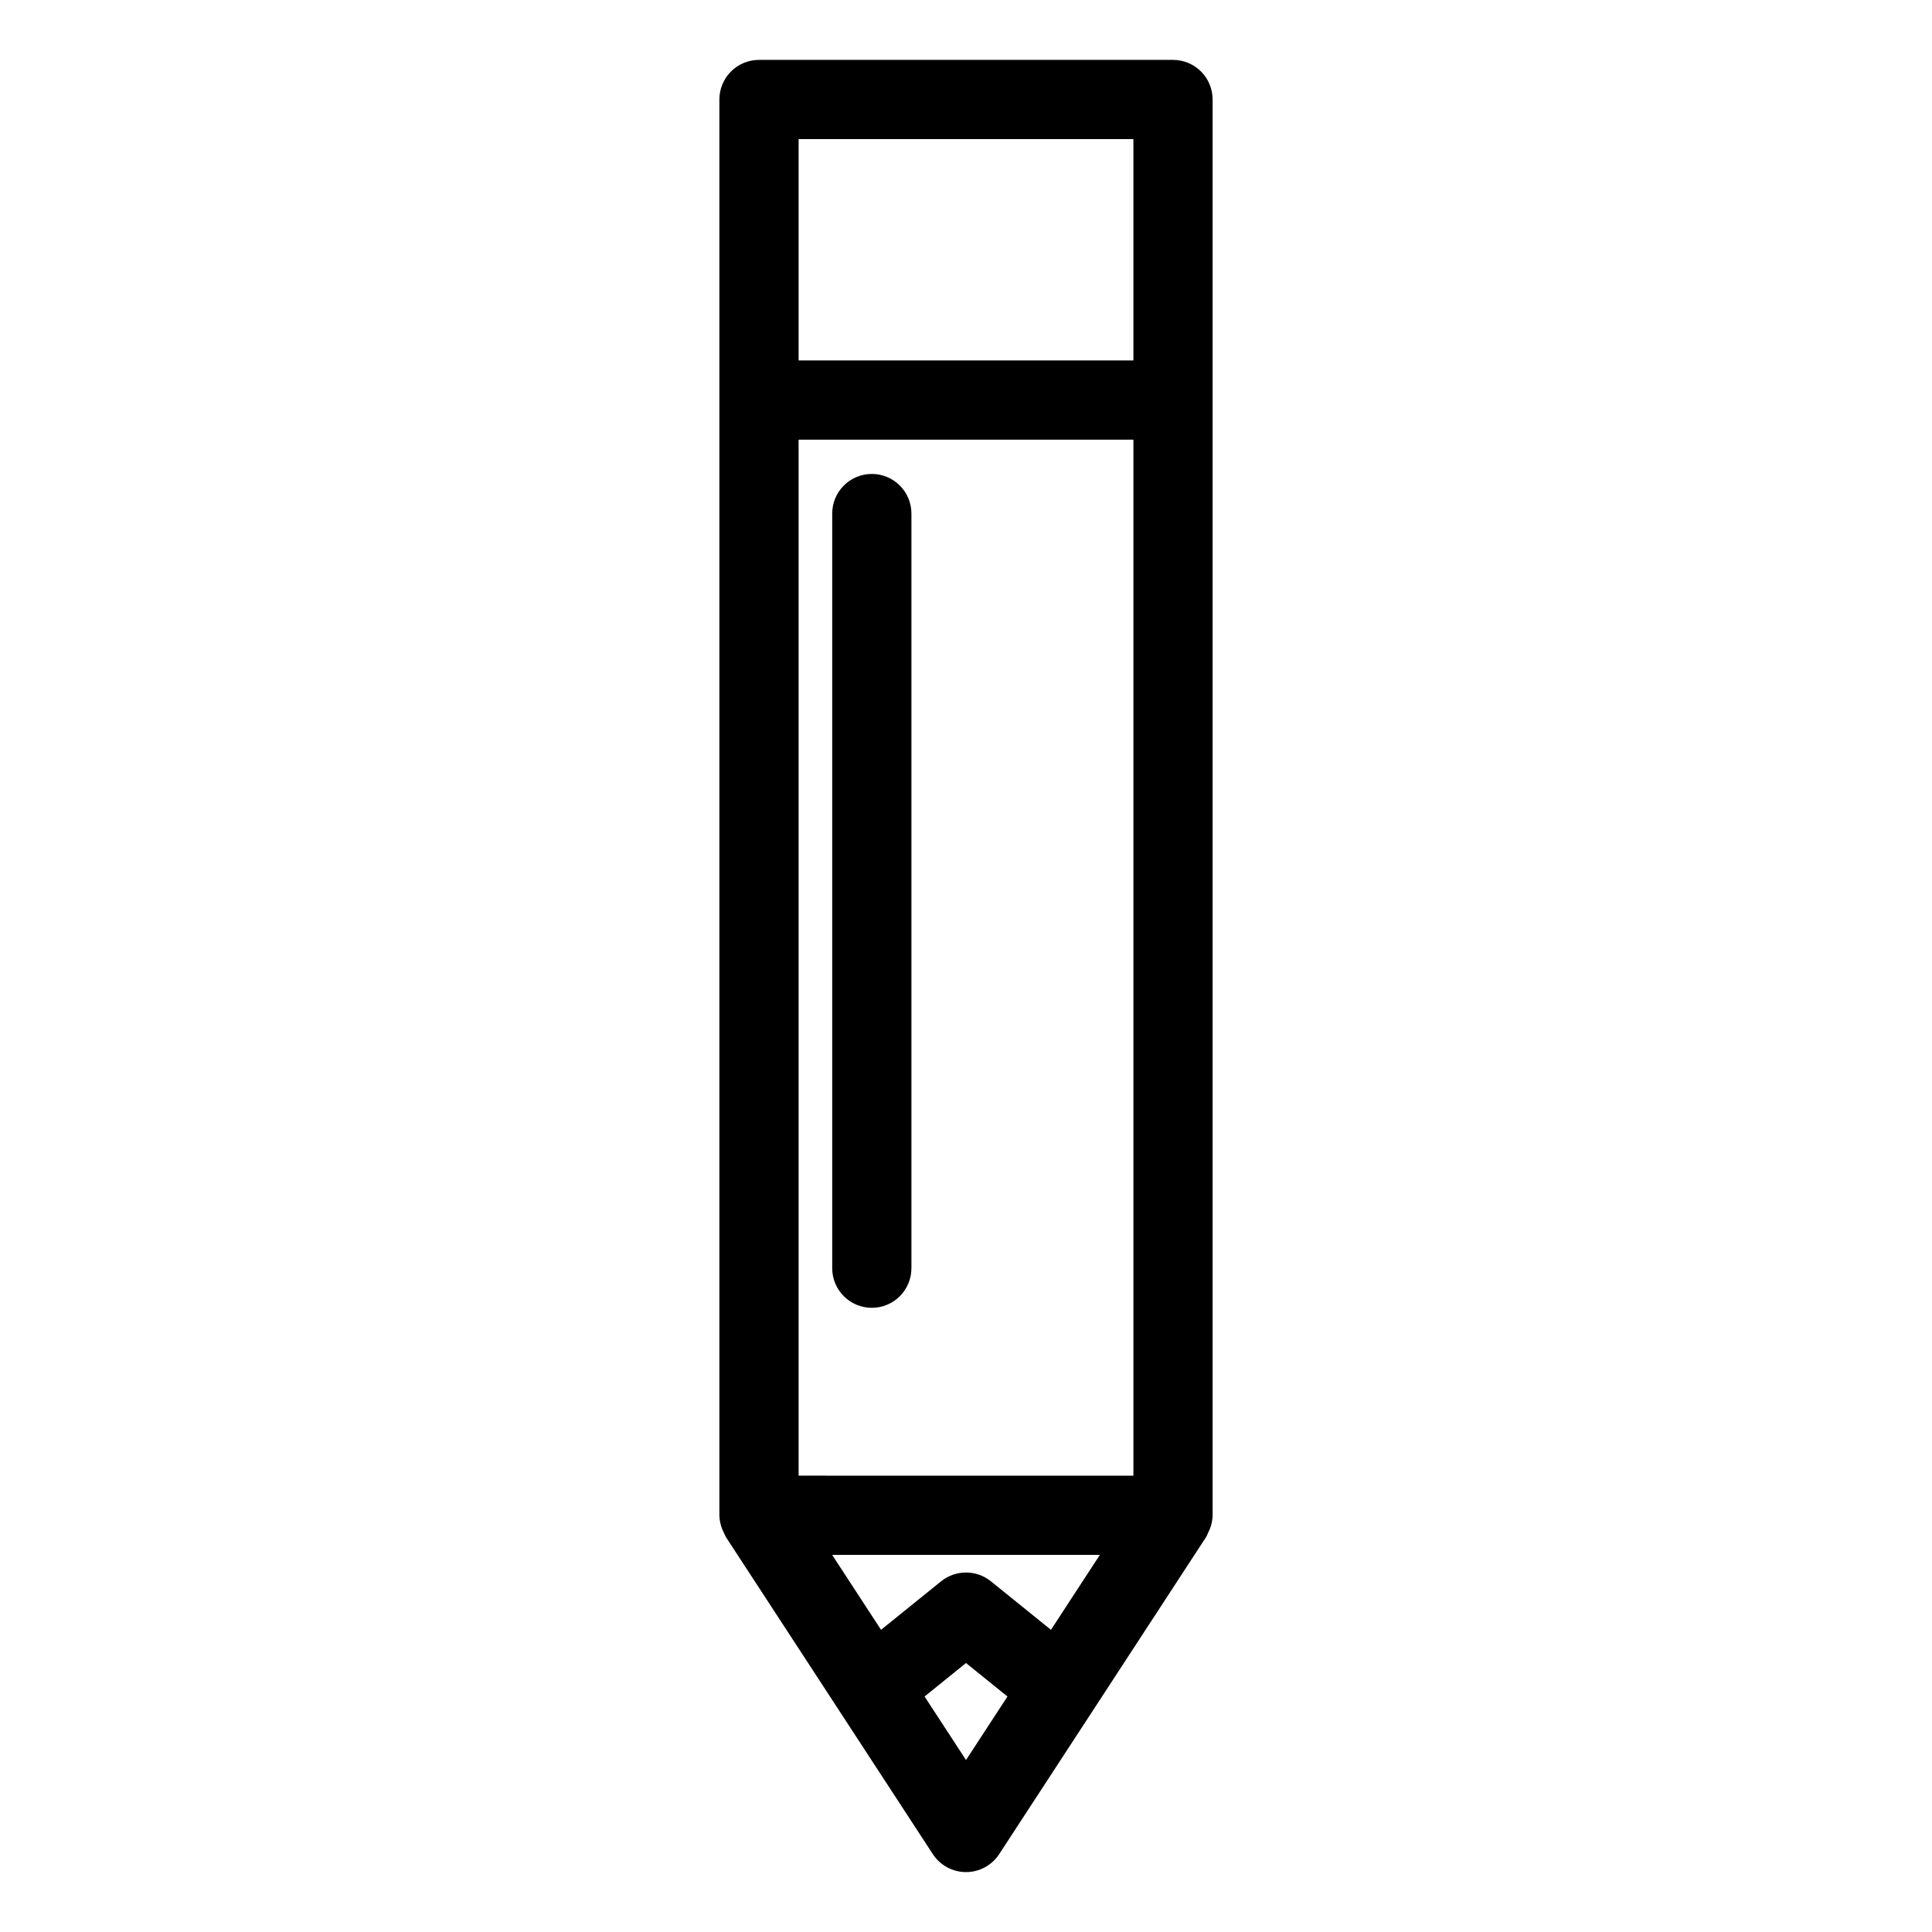 <?xml version="1.0" encoding="UTF-8"?>
<!-- Uploaded to: ICON Repo, www.iconrepo.com, Generator: ICON Repo Mixer Tools -->
<svg fill="#000000" width="800px" height="800px" version="1.1" viewBox="144 144 512 512" xmlns="http://www.w3.org/2000/svg">
 <g>
  <path d="m454.86 159.87h-109.72c-2.785 0-5.453 1.105-7.422 3.074s-3.074 4.637-3.074 7.422v375.19c0.023 1.246 0.273 2.481 0.734 3.637 0.137 0.344 0.289 0.68 0.461 1.004 0.148 0.375 0.32 0.742 0.512 1.102l54.863 84.07c1.938 2.965 5.242 4.754 8.789 4.754 3.543 0 6.848-1.789 8.789-4.754l54.863-84.074c0.191-0.355 0.359-0.727 0.508-1.105 0.172-0.324 0.324-0.652 0.461-0.992 0.457-1.16 0.707-2.394 0.73-3.641v-375.19c0.004-2.785-1.102-5.453-3.07-7.422s-4.641-3.074-7.426-3.074zm-32.344 416.05-15.918-12.859v-0.004c-3.852-3.094-9.34-3.094-13.191 0l-15.922 12.859-12.961-19.863 70.953 0.004zm-66.879-40.855v-274.55h88.73v274.56zm88.727-354.2v58.652h-88.727v-58.652zm-44.359 429.56-10.984-16.832 10.984-8.875 10.984 8.875z"/>
  <path d="m375.04 269.6c-2.785 0-5.453 1.105-7.422 3.074s-3.074 4.637-3.074 7.422v199.99c0 5.797 4.699 10.496 10.496 10.496 5.797 0 10.496-4.699 10.496-10.496v-199.99c0-2.785-1.105-5.453-3.074-7.422s-4.637-3.074-7.422-3.074z"/>
 </g>
</svg>